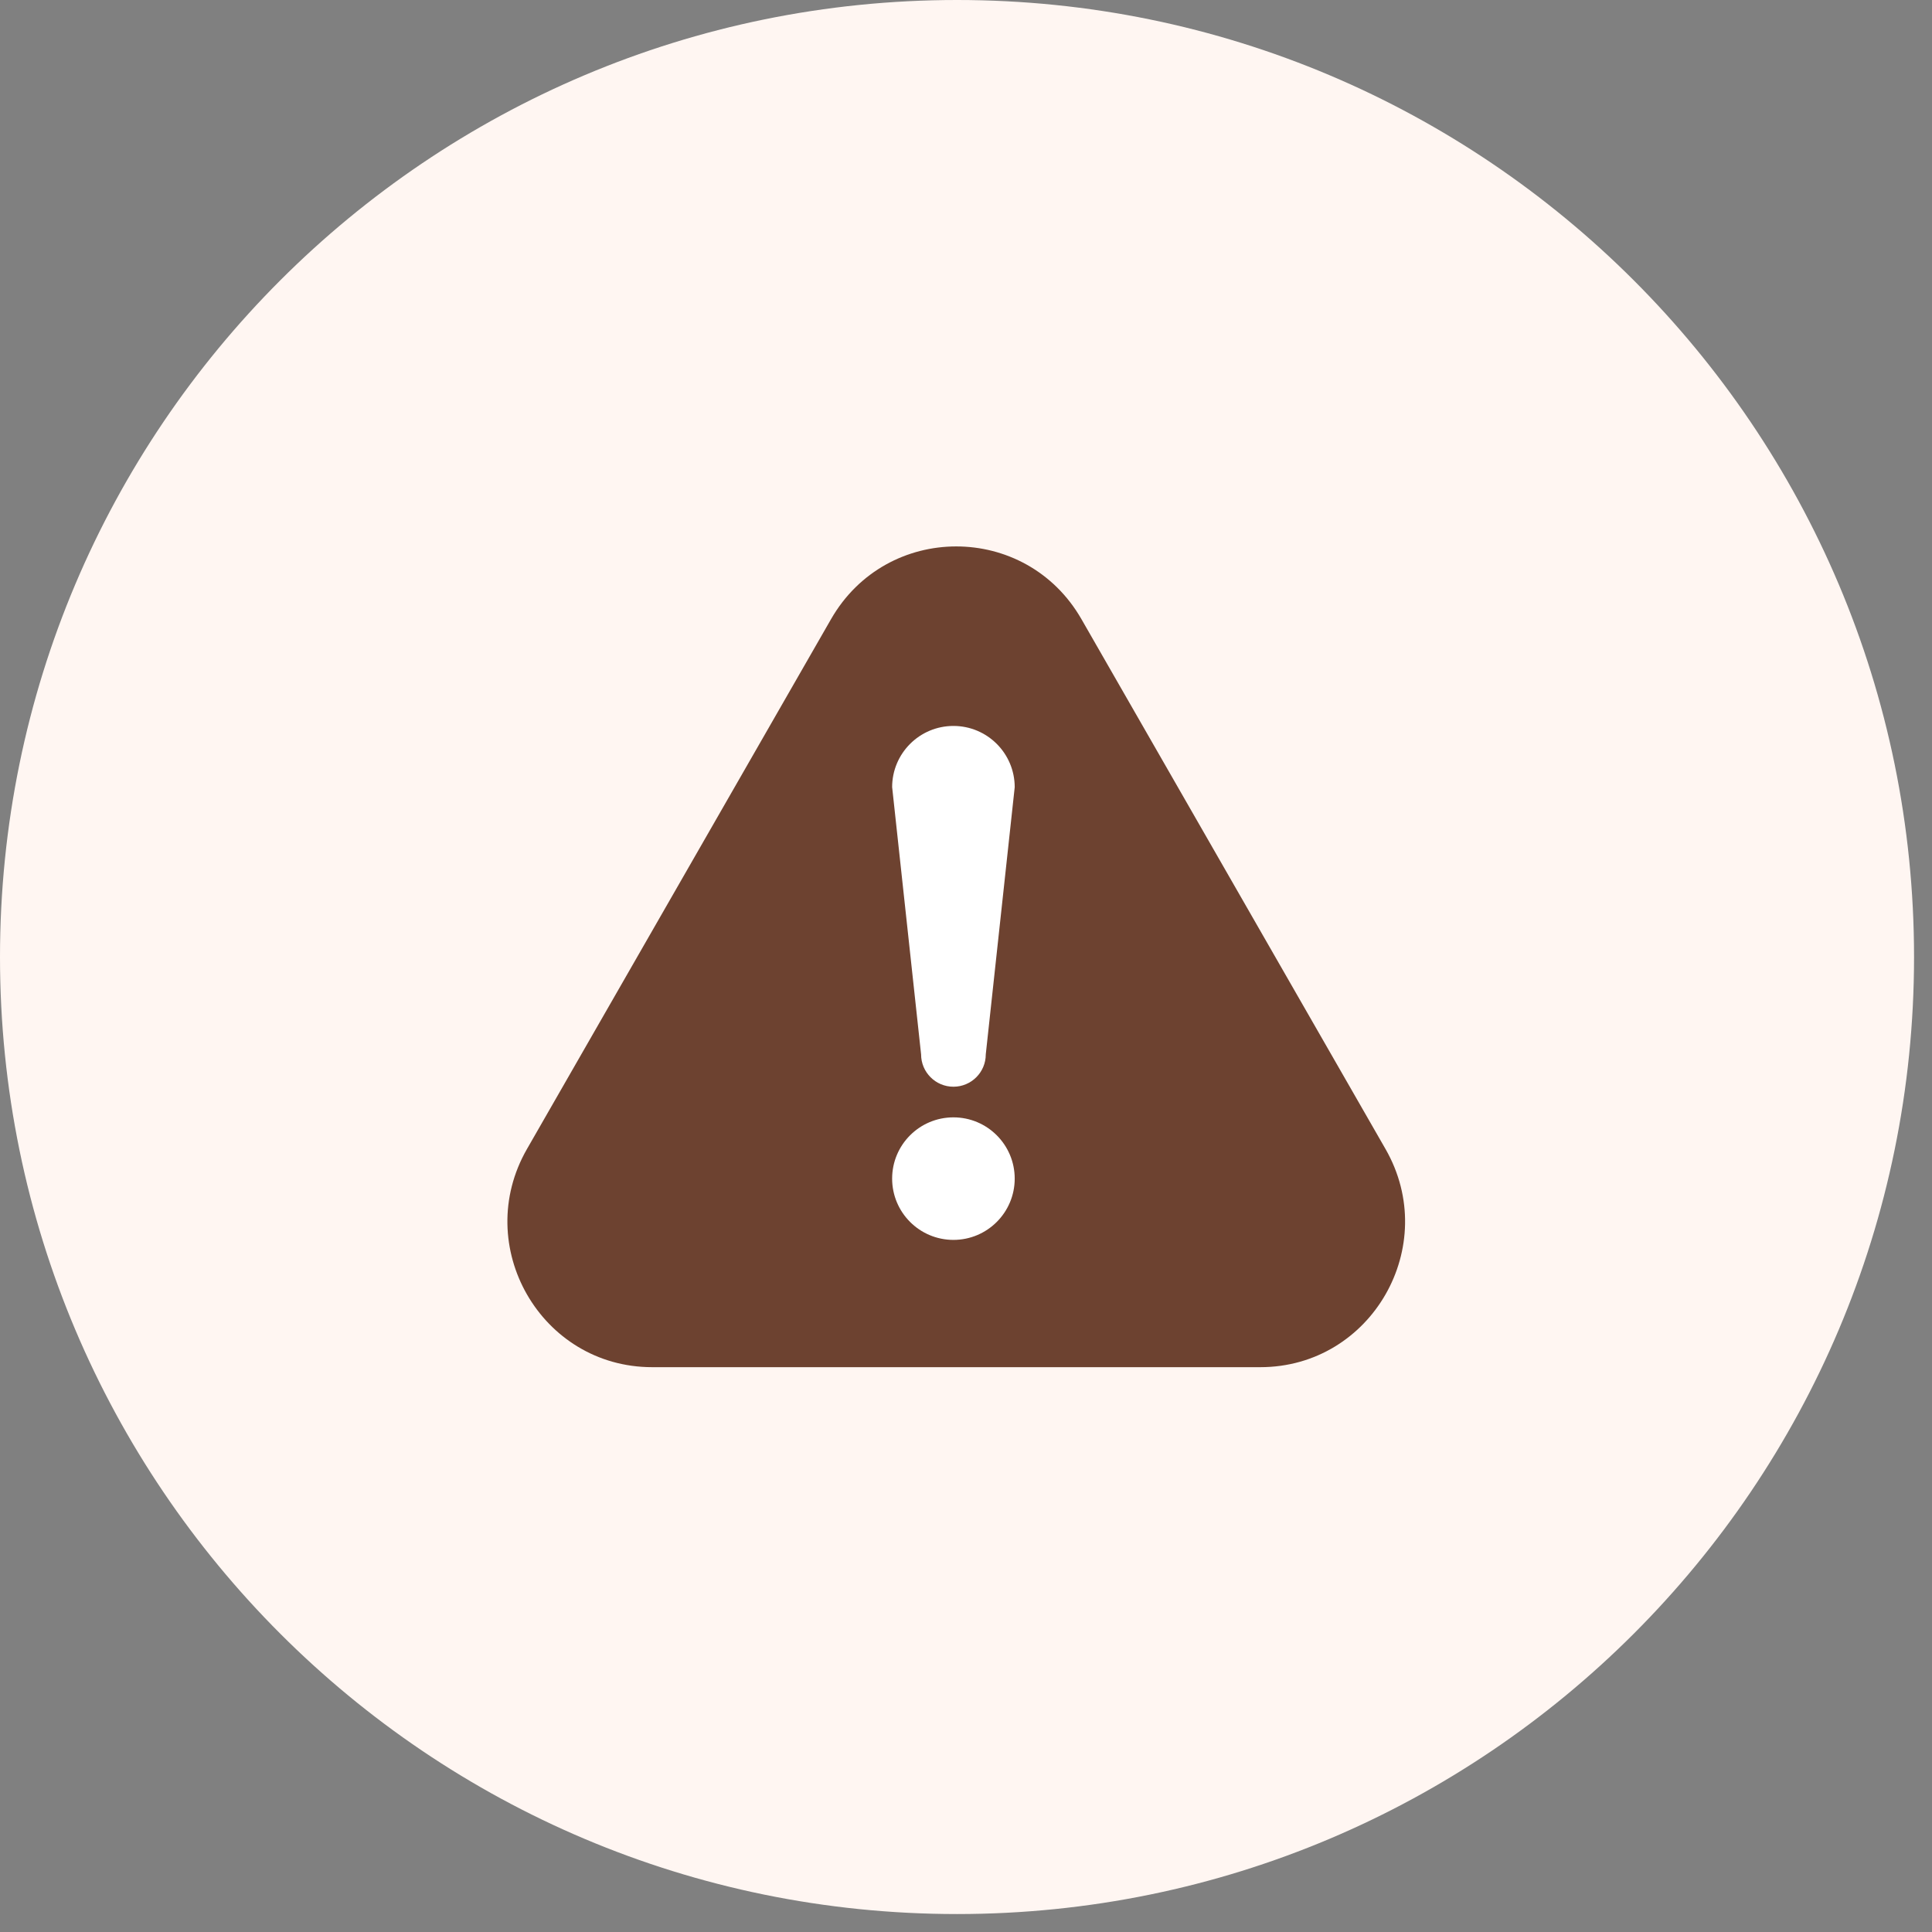 <?xml version="1.0" encoding="UTF-8"?> <svg xmlns="http://www.w3.org/2000/svg" width="99" height="99" viewBox="0 0 99 99" fill="none"><rect x="0" y="0" width="99" height="99" fill="#808080" stroke="none"/><path d="M49.04 98.08C76.124 98.08 98.08 76.124 98.08 49.04C98.08 21.956 76.124 0 49.04 0C21.956 0 0 21.956 0 49.04C0 76.124 21.956 98.08 49.04 98.08Z" fill="#FFF6F2"></path><path d="M42.584 31.727C45.436 26.758 52.564 26.758 55.416 31.727L70.996 58.877C73.848 63.846 70.284 70.057 64.581 70.057H33.419C27.716 70.057 24.152 63.846 27.004 58.877L42.584 31.727Z" fill="#6D4230"></path><path d="M48.856 63.535C50.59 63.535 51.996 62.129 51.996 60.395C51.996 58.661 50.59 57.256 48.856 57.256C47.121 57.256 45.715 58.661 45.715 60.395C45.715 62.129 47.121 63.535 48.856 63.535Z" fill="white"></path><path d="M45.715 40.339C45.715 38.605 47.121 37.199 48.856 37.199C50.59 37.199 51.996 38.605 51.996 40.339L50.513 54.029C50.513 54.945 49.771 55.686 48.856 55.686C47.941 55.686 47.199 54.944 47.199 54.029L45.716 40.339H45.715Z" fill="white"></path></svg> 